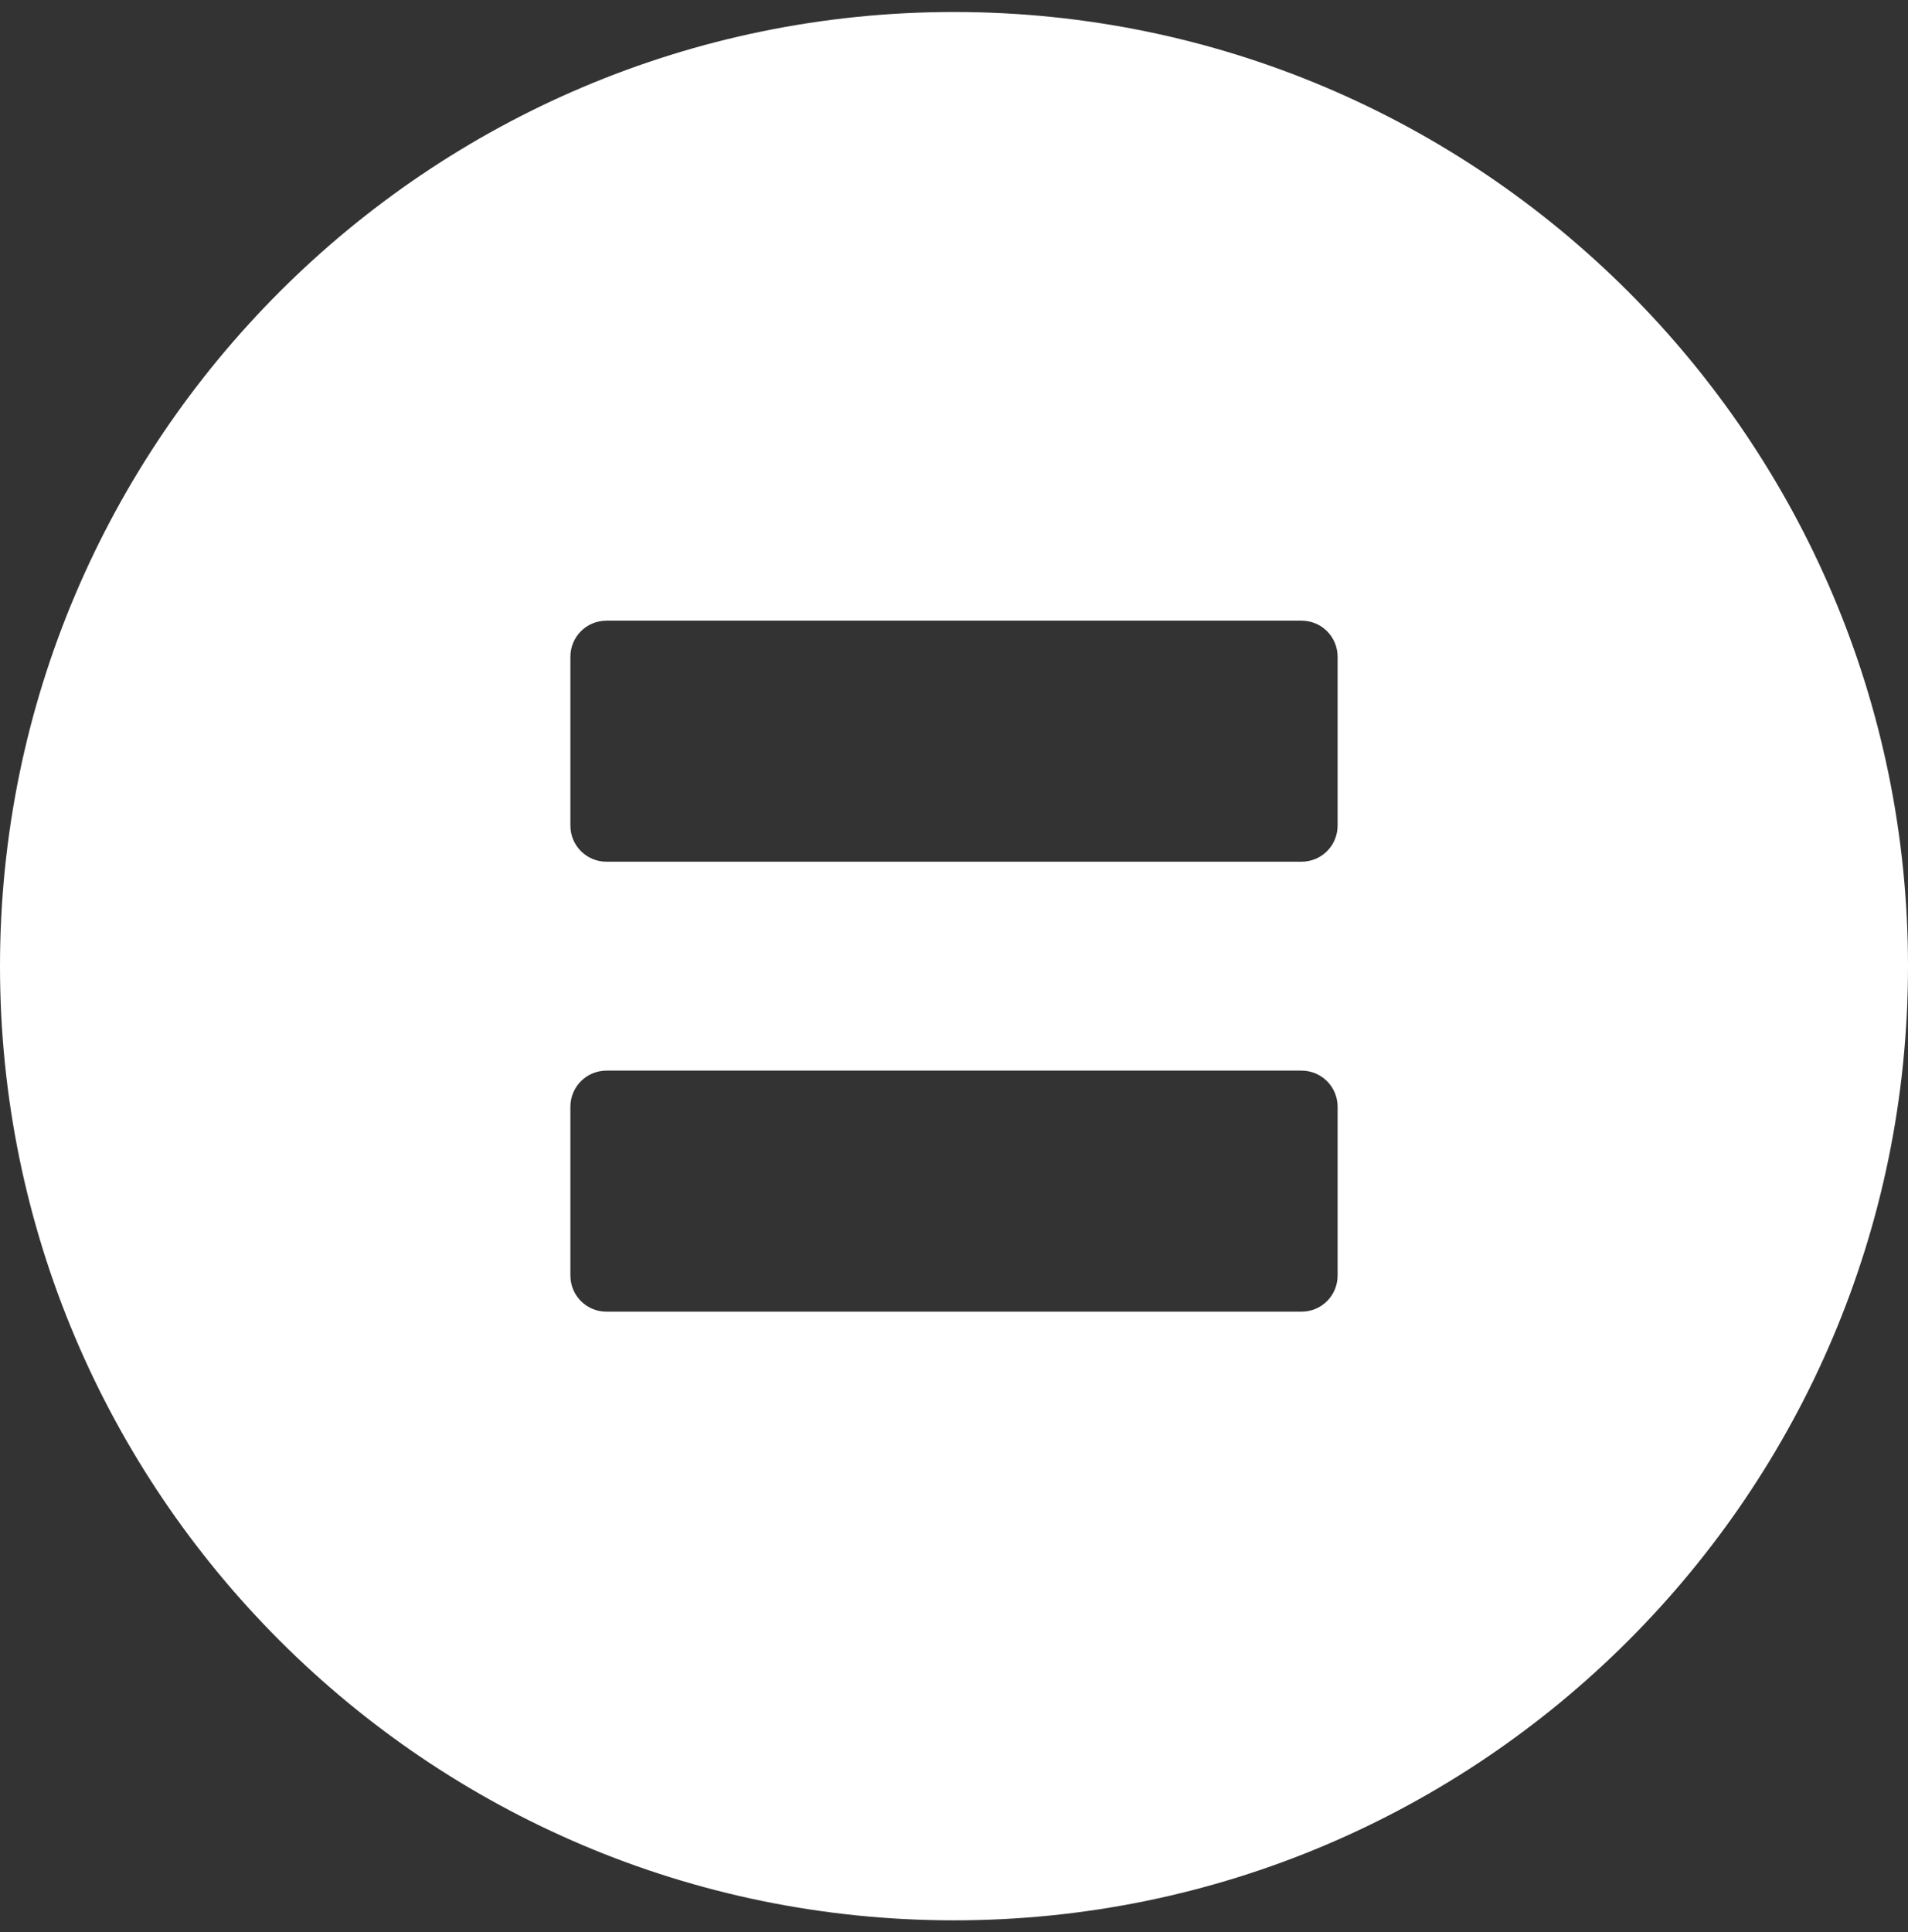 <svg xmlns="http://www.w3.org/2000/svg" width="80" height="81" viewBox="0 0 80 81" fill="none"><rect x="0" y="0" width="80" height="81" fill="#333333" stroke="none"/><path d="M40 0.503C17.937 0.503 0 18.44 0 40.503C0 62.566 17.937 80.503 40 80.503C62.063 80.503 80 62.566 80 40.503C80 18.44 62.063 0.503 40 0.503ZM56.084 53.471C56.084 54.313 55.41 54.987 54.568 54.987H25.432C24.59 54.987 23.916 54.313 23.916 53.471V46.398C23.916 45.556 24.59 44.882 25.432 44.882H54.568C55.41 44.882 56.084 45.556 56.084 46.398V53.471ZM56.084 34.608C56.084 35.45 55.41 36.124 54.568 36.124H25.432C24.59 36.124 23.916 35.45 23.916 34.608V27.535C23.916 26.692 24.59 26.019 25.432 26.019H54.568C55.41 26.019 56.084 26.692 56.084 27.535V34.608Z" fill="white"></path></svg>